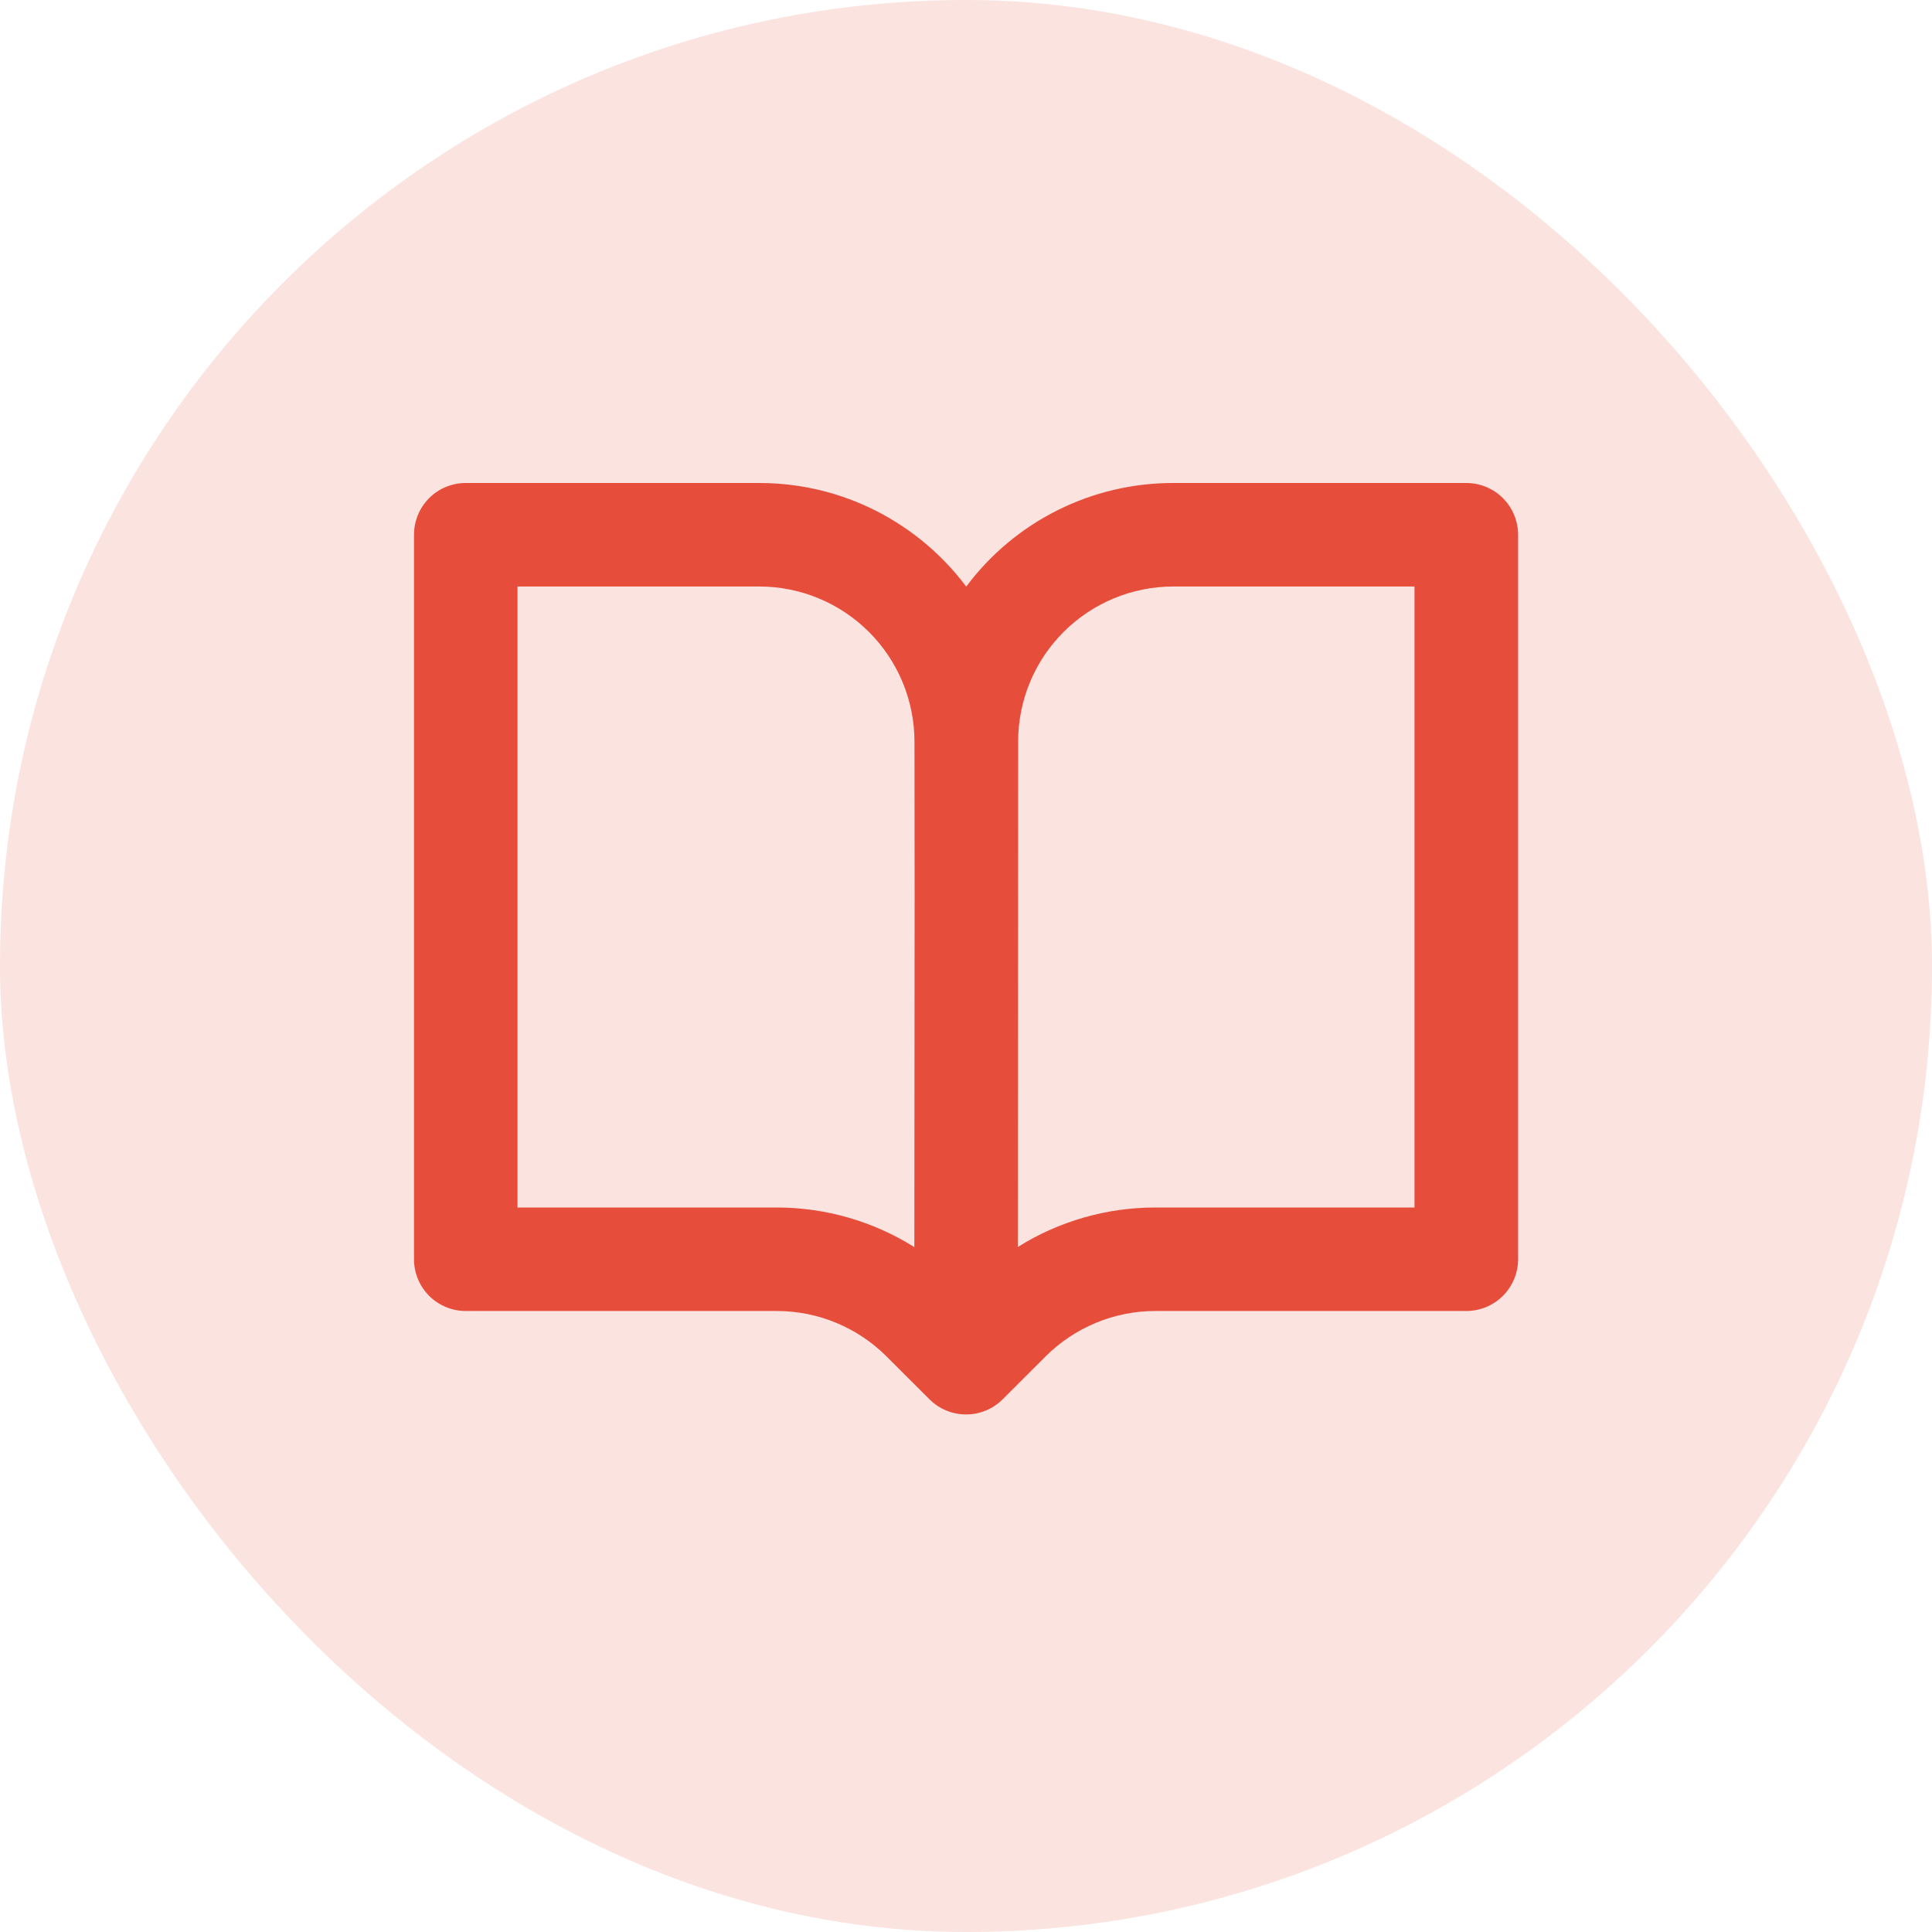 <svg width="42" height="42" viewBox="0 0 42 42" fill="none" xmlns="http://www.w3.org/2000/svg">
<rect width="42" height="42" rx="21" fill="#E64E3B" fill-opacity="0.16"/>
<g clip-path="url(#clip0_155_3308)">
<path d="M9 11.625C9 11.327 9.119 11.04 9.329 10.829C9.54 10.618 9.827 10.5 10.125 10.5H16.505C18.345 10.5 19.98 11.385 21.005 12.752C21.528 12.051 22.208 11.483 22.99 11.092C23.772 10.701 24.635 10.498 25.509 10.5H31.877C32.175 10.5 32.461 10.618 32.672 10.829C32.883 11.04 33.002 11.327 33.002 11.625V27.375C33.002 27.673 32.883 27.959 32.672 28.171C32.461 28.381 32.175 28.5 31.877 28.5H25.116C24.673 28.5 24.234 28.587 23.824 28.757C23.415 28.927 23.043 29.175 22.73 29.488L21.797 30.42C21.586 30.631 21.3 30.749 21.002 30.749C20.703 30.749 20.417 30.631 20.206 30.42L19.273 29.488C18.96 29.175 18.588 28.927 18.179 28.757C17.769 28.587 17.33 28.5 16.887 28.5H10.125C9.827 28.5 9.54 28.381 9.329 28.171C9.119 27.959 9 27.673 9 27.375V11.625ZM19.877 27.111L19.883 19.502L19.88 16.122C19.879 15.227 19.523 14.37 18.89 13.738C18.257 13.105 17.399 12.75 16.505 12.75H11.25V26.25H16.886C17.944 26.25 18.98 26.548 19.877 27.111ZM22.133 16.125L22.127 27.108C23.022 26.547 24.058 26.25 25.114 26.25H30.75V12.75H25.508C24.612 12.75 23.754 13.106 23.121 13.739C22.488 14.371 22.133 15.23 22.133 16.125Z" fill="#E64E3B"/>
</g>
<defs>
<clipPath id="clip0_155_3308">
<rect width="24" height="24" fill="white" transform="translate(9 9)"/>
</clipPath>
</defs>
</svg>
